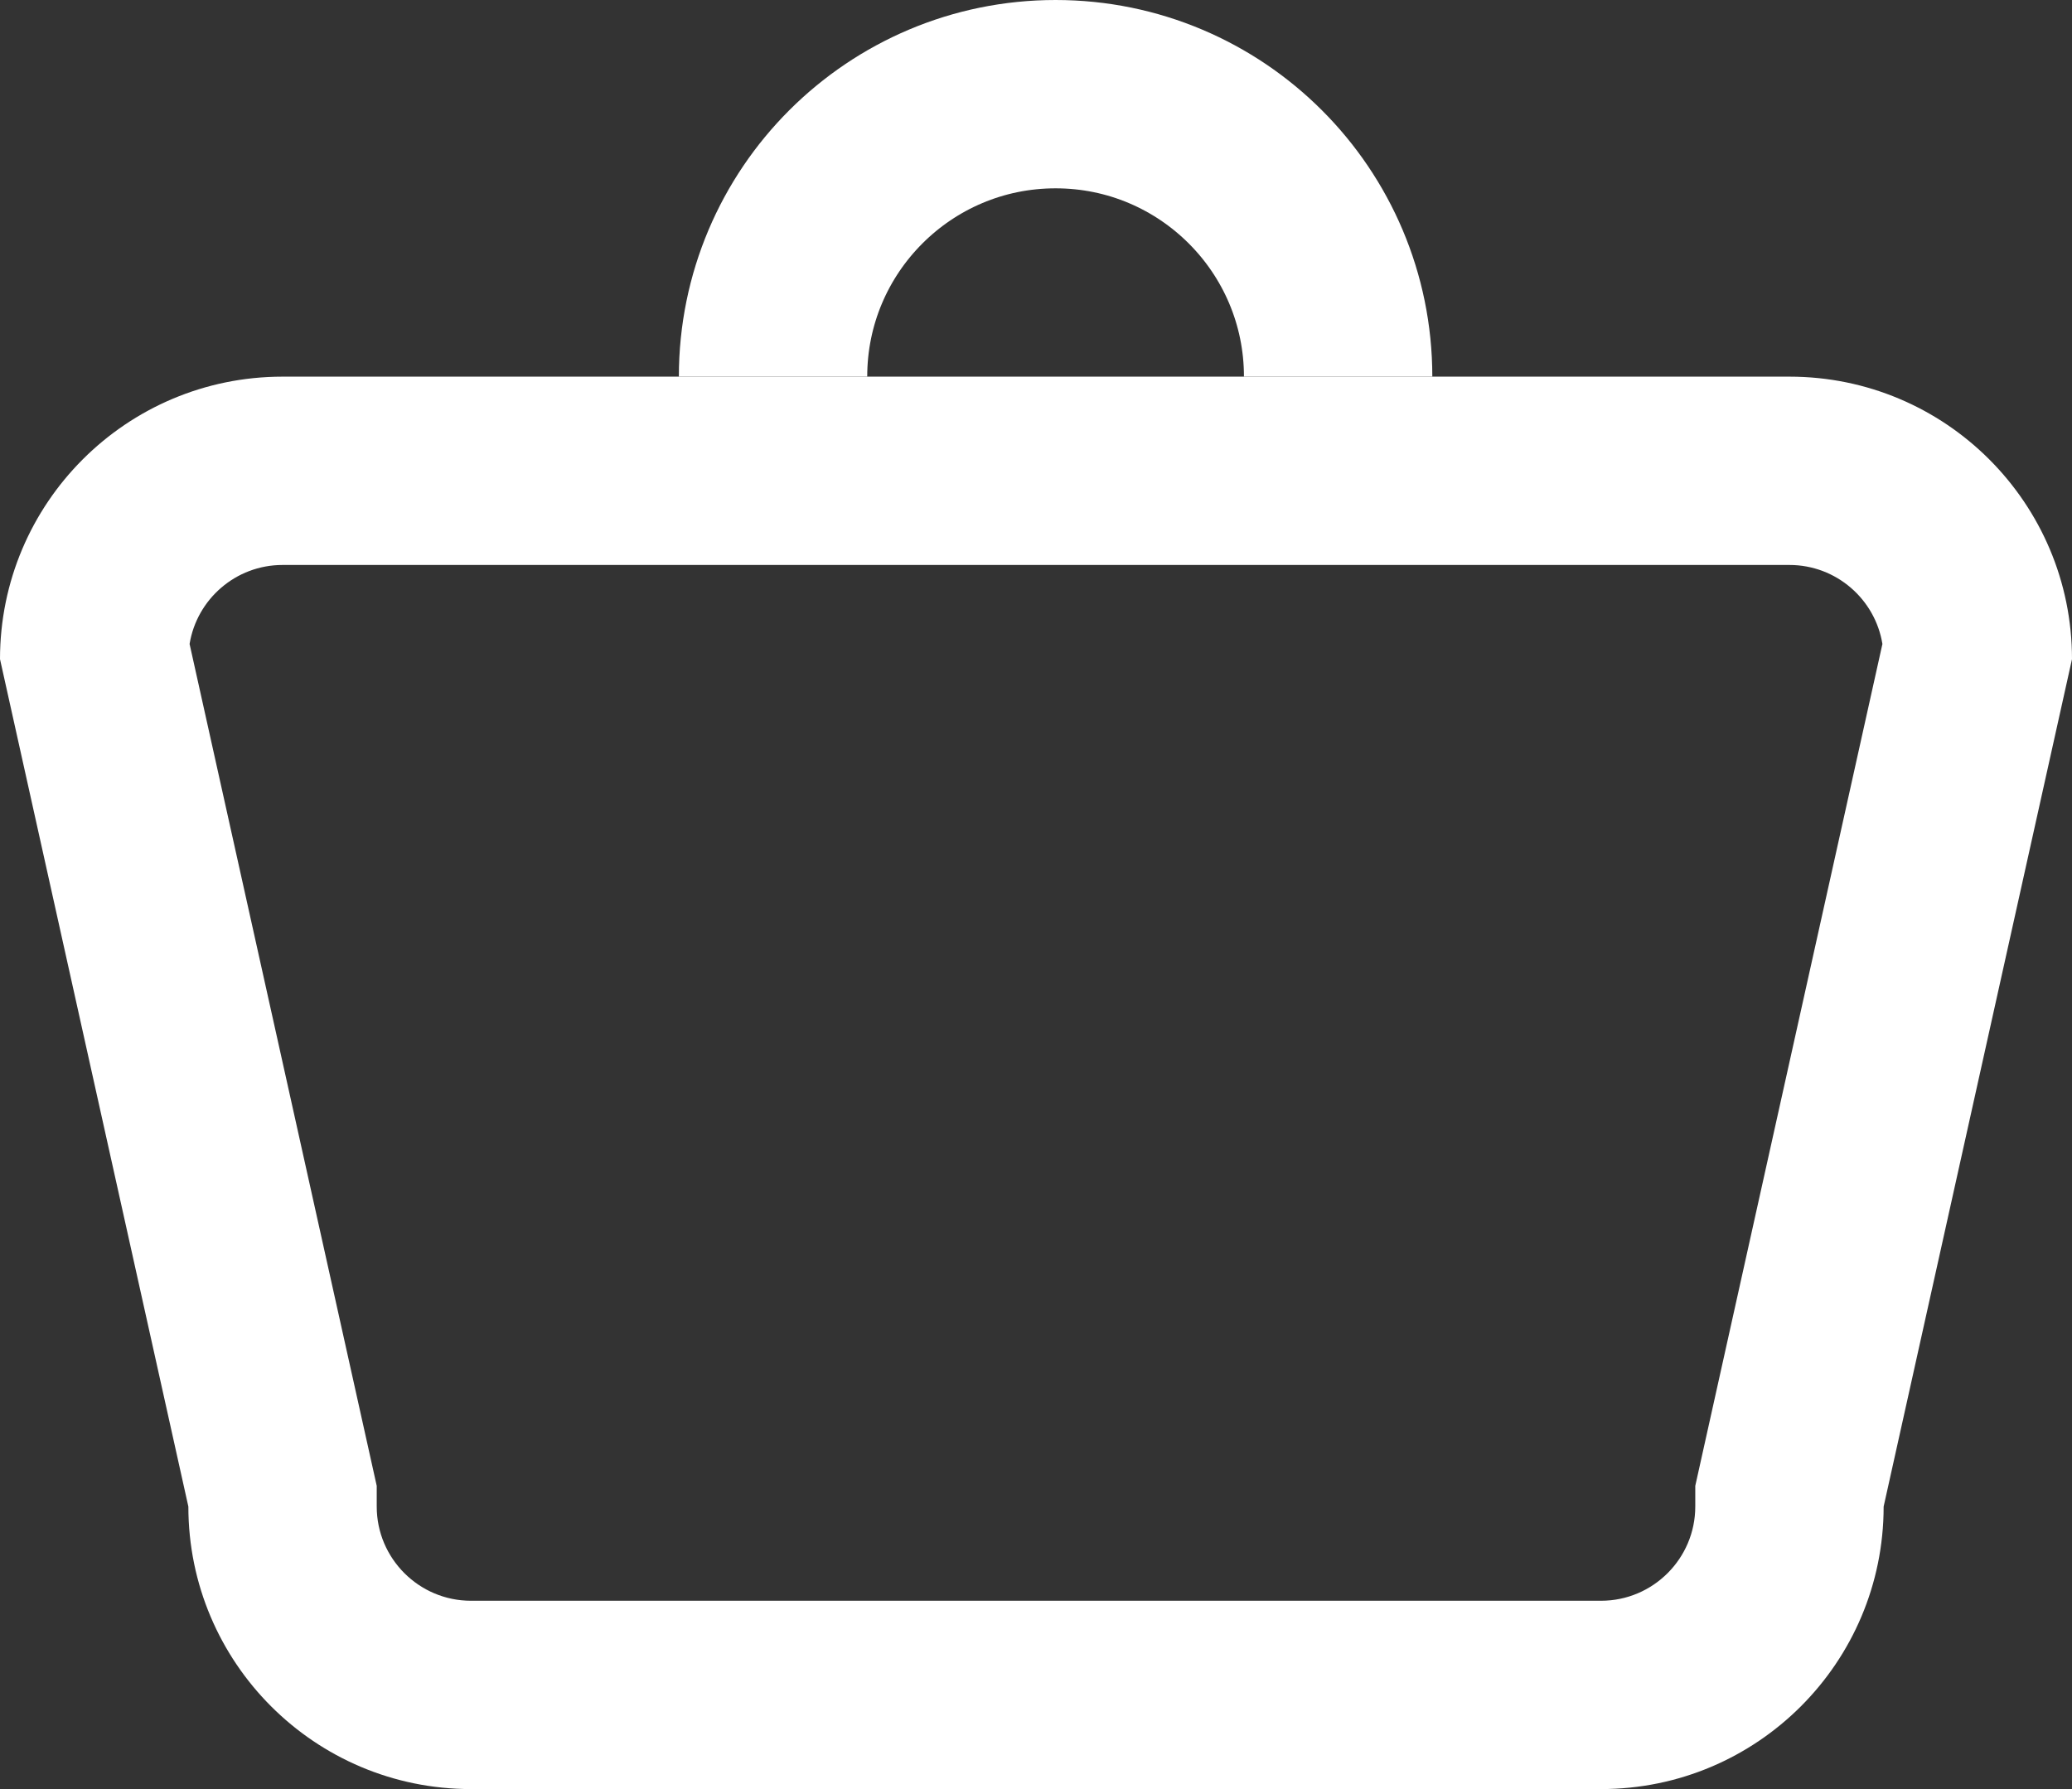 <svg xmlns="http://www.w3.org/2000/svg" xmlns:xlink="http://www.w3.org/1999/xlink" width="22" height="19" viewBox="0 0 22 19">
  <rect x="0" y="0" width="22" height="19" fill="#333333" stroke="none"/>
  <defs>
    <clipPath id="clip-path">
      <rect id="Rechteck_10" data-name="Rechteck 10" width="8" height="4" transform="translate(0.035)" fill="#fff" stroke="#fff" stroke-width="2"/>
    </clipPath>
  </defs>
  <g id="Gruppe_4319" data-name="Gruppe 4319" transform="translate(-1750)">
    <g id="Pfad_2" data-name="Pfad 2" transform="translate(1750 4)" fill="none">
      <path d="M3,0H19a3,3,0,0,1,3,3l-2,9a3,3,0,0,1-3,3H5a3,3,0,0,1-3-3L0,3A3,3,0,0,1,3,0Z" stroke="none"/>
      <path d="M 3 2 C 2.503 2 2.09 2.364 2.013 2.839 L 4 11.78 L 4 12 C 4 12.551 4.449 13 5 13 L 17 13 C 17.551 13 18 12.551 18 12 L 18 11.78 L 19.987 2.839 C 19.91 2.364 19.497 2 19 2 L 3 2 M 3 0 L 19 0 C 20.657 0 22 1.343 22 3 L 20 12 C 20 13.657 18.657 15 17 15 L 5 15 C 3.343 15 2 13.657 2 12 L 0 3 C 0 1.343 1.343 0 3 0 Z" stroke="none" fill="#fff"/>
    </g>
    <g id="Gruppe_maskieren_2" data-name="Gruppe maskieren 2" transform="translate(1757.173)" clip-path="url(#clip-path)">
      <g id="Ellipse_4" data-name="Ellipse 4" transform="translate(0.035)" fill="none" stroke="#fff" stroke-width="2">
        <circle cx="4" cy="4" r="4" stroke="none"/>
        <circle cx="4" cy="4" r="3" fill="none"/>
      </g>
    </g>
  </g>
</svg>
